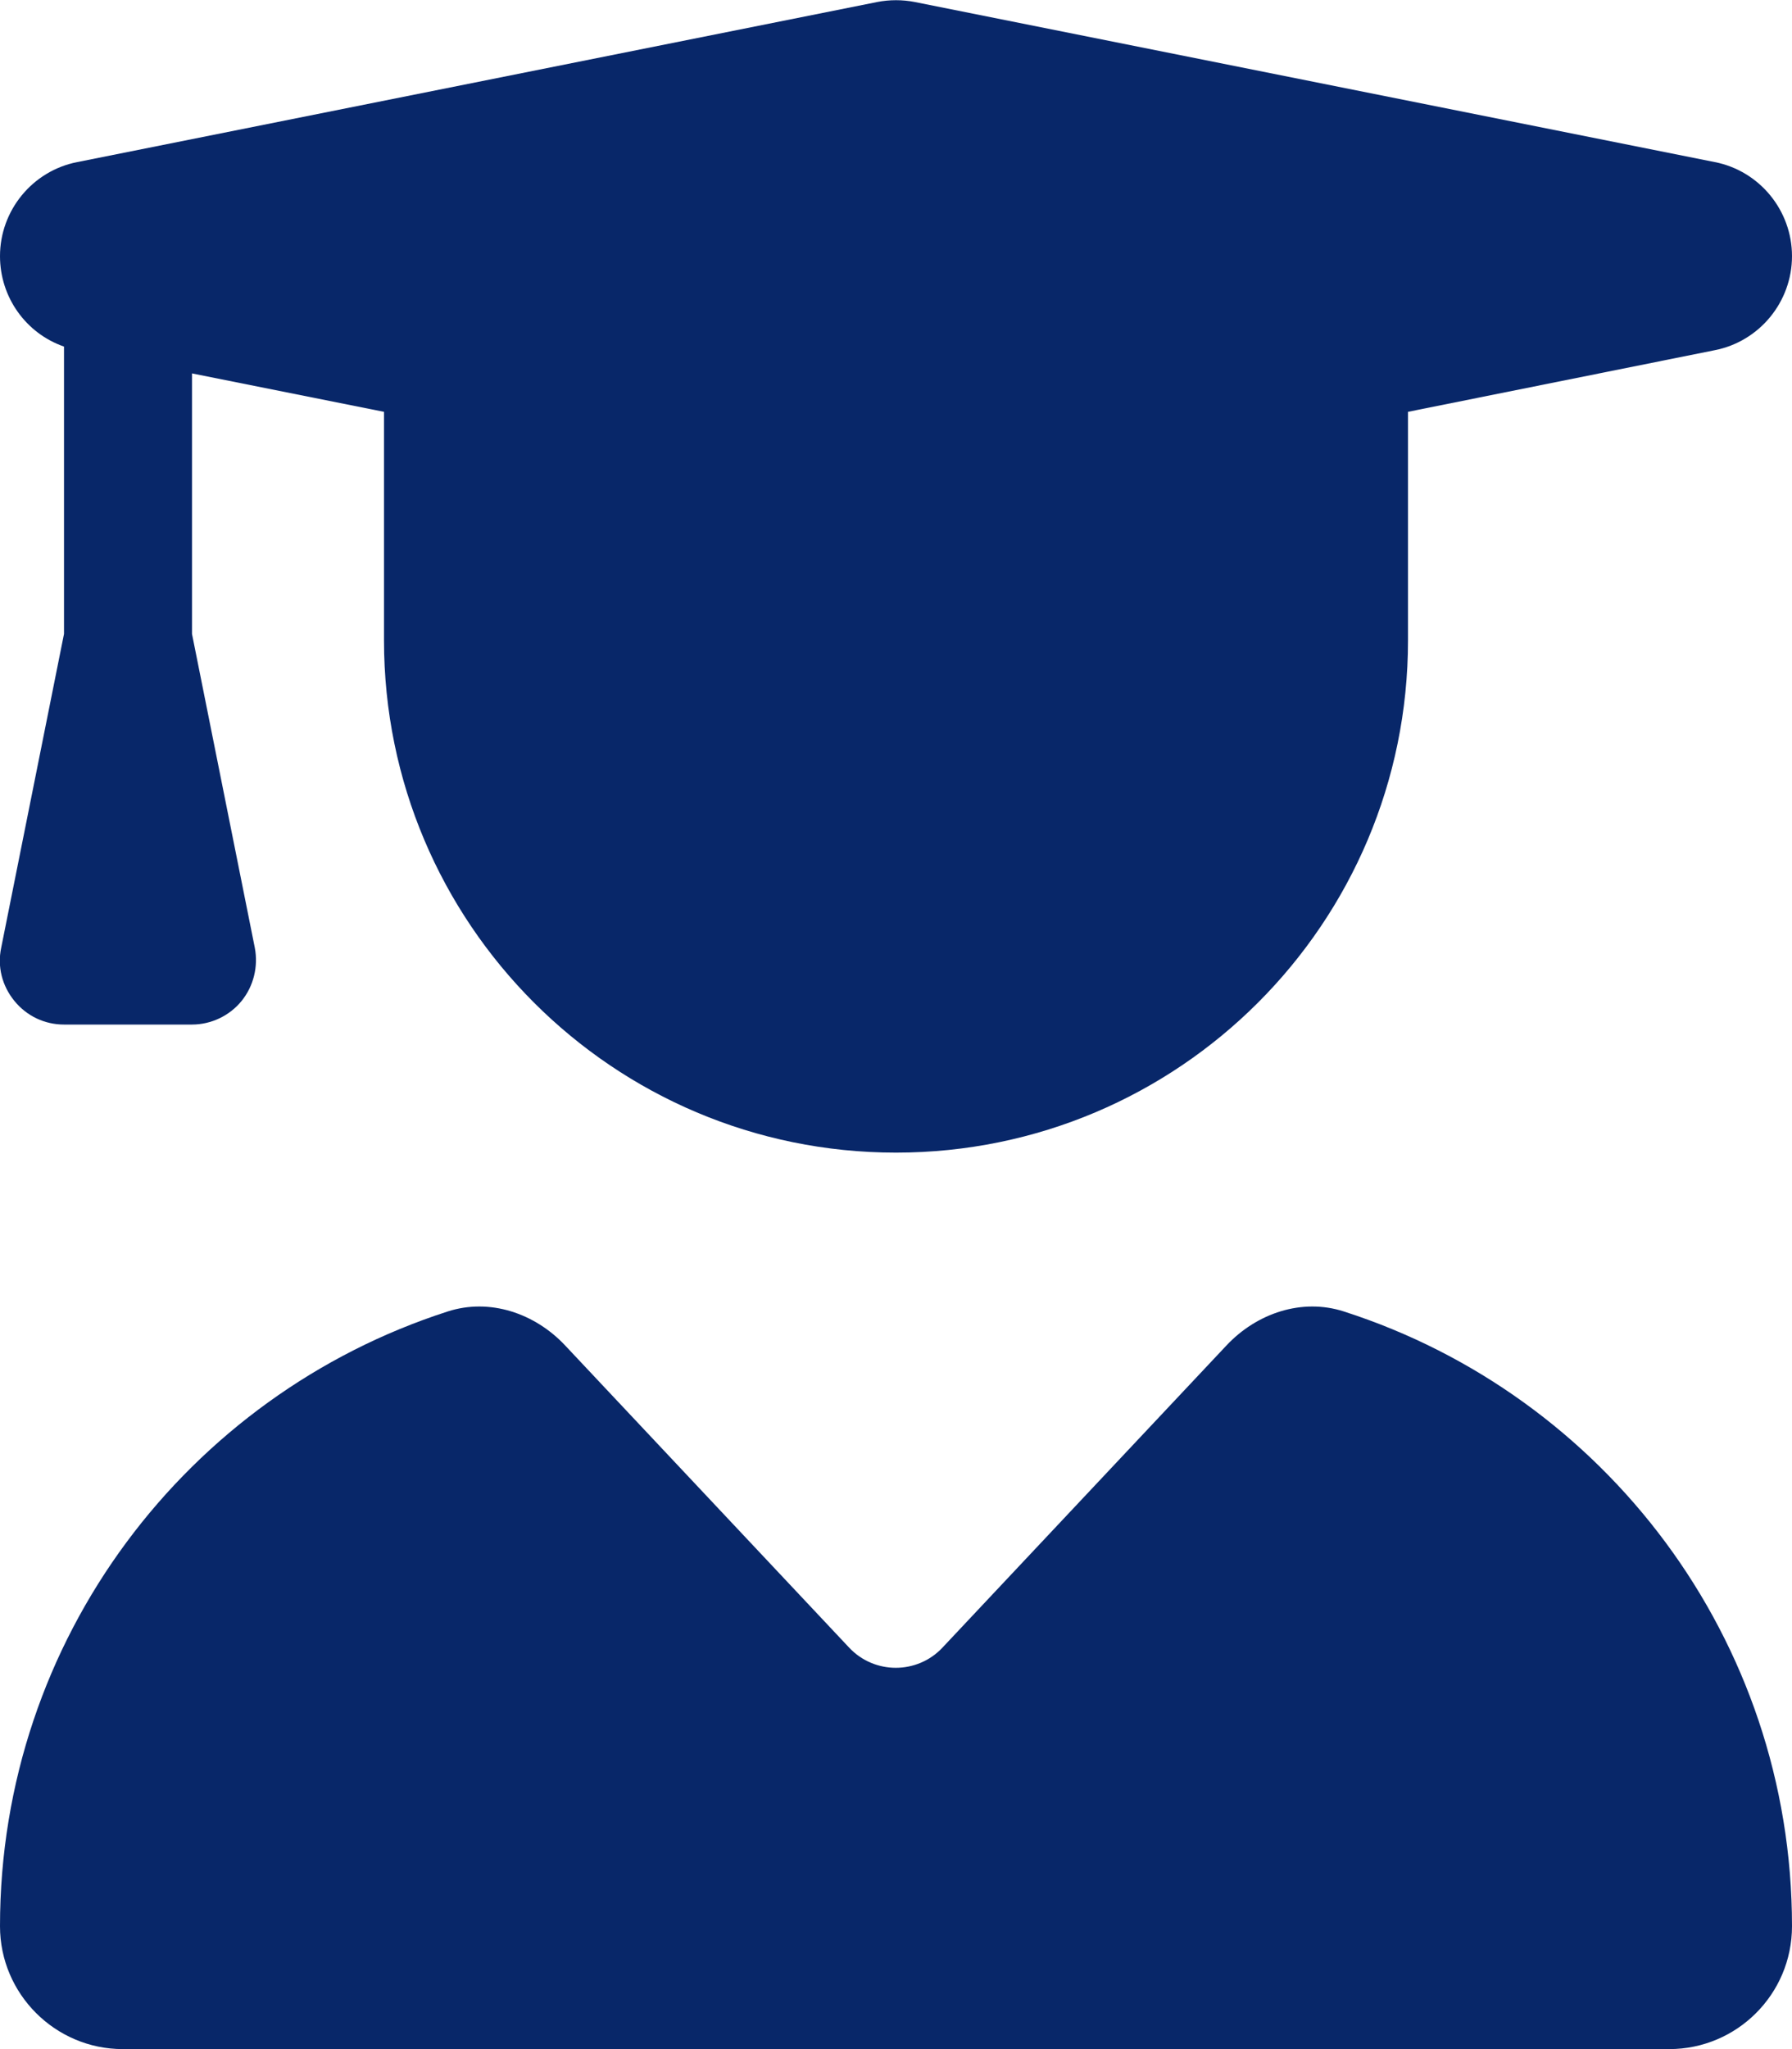 <svg width="448" height="512" viewBox="0 0 448 512" fill="none" xmlns="http://www.w3.org/2000/svg">
<g clip-path="url(#clip0_215_295)">
<path d="M219.3 0.5C222.4 -0.1 225.6 -0.1 228.7 0.5L428.7 40.5C439.9 42.7 448 52.6 448 64C448 75.4 439.9 85.3 428.7 87.5L352 102.9V160C352 230.7 294.7 288 224 288C153.3 288 96 230.7 96 160V102.9L48 93.3V158.4L63.7 236.8C64.6 241.5 63.4 246.4 60.4 250.1C57.4 253.8 52.8 256 48 256H16C11.2 256 6.7 253.9 3.6 250.1C0.5 246.3 -0.7 241.5 0.3 236.8L16 158.4V86.6C6.5 83.3 -0 74.3 -0 64C-0 52.6 8.1 42.7 19.3 40.5L219.3 0.5ZM111.9 327.7C122.4 324.3 133.7 328.1 141.3 336.2L212.3 411.7C218.6 418.4 229.3 418.4 235.6 411.7L306.6 336.2C314.2 328.1 325.5 324.3 336 327.7C401 348.6 448 409.4 448 481.3C448 498.3 434.2 512 417.3 512H30.7C13.8 512 -0 498.2 -0 481.3C-0 409.4 47 348.6 111.9 327.7Z" fill="#082769"/>
</g>
<defs>
<clipPath id="clip0_215_295">
<rect width="448" height="512" fill="white"/>
</clipPath>
</defs>
</svg>
